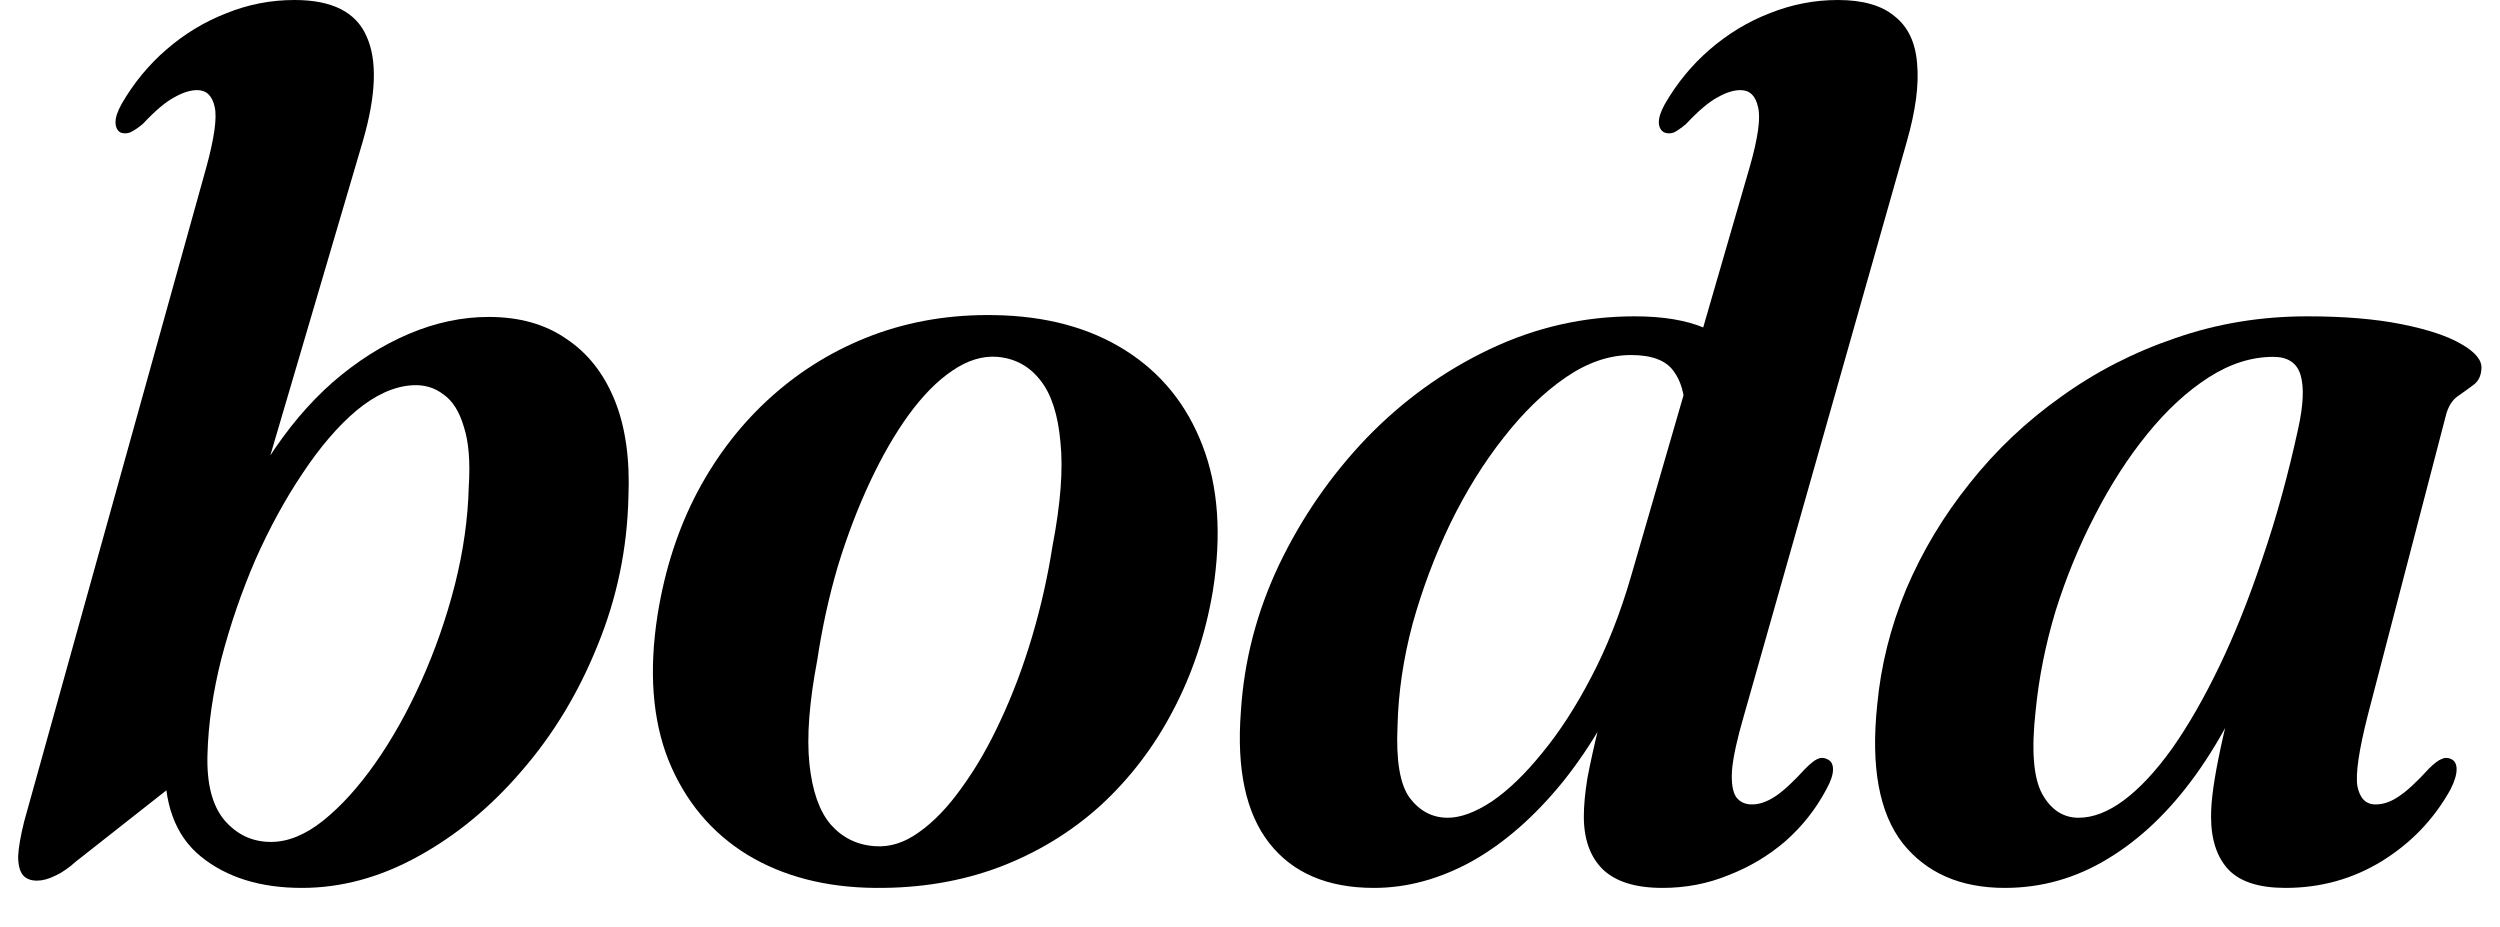 <?xml version="1.0" encoding="UTF-8"?> <svg xmlns="http://www.w3.org/2000/svg" width="62" height="23" viewBox="0 0 62 23" fill="none"> <path d="M5.115 4.155C5.315 3.425 5.385 2.925 5.325 2.655C5.265 2.375 5.12 2.235 4.89 2.235C4.72 2.235 4.53 2.295 4.32 2.415C4.11 2.525 3.85 2.745 3.54 3.075C3.42 3.175 3.315 3.245 3.225 3.285C3.145 3.315 3.065 3.315 2.985 3.285C2.905 3.235 2.865 3.15 2.865 3.03C2.865 2.91 2.915 2.76 3.015 2.58C3.315 2.06 3.685 1.61 4.125 1.23C4.575 0.84 5.07 0.54 5.61 0.33C6.15 0.11 6.715 0 7.305 0C8.235 0 8.83 0.3 9.09 0.9C9.36 1.49 9.33 2.355 9 3.495L5.94 13.89L5.46 13.905C5.77 12.975 6.165 12.135 6.645 11.385C7.125 10.635 7.66 10 8.25 9.48C8.85 8.96 9.48 8.56 10.14 8.28C10.8 8 11.46 7.86 12.12 7.86C12.88 7.86 13.52 8.04 14.04 8.4C14.57 8.75 14.97 9.255 15.24 9.915C15.51 10.575 15.625 11.38 15.585 12.33C15.555 13.61 15.3 14.835 14.82 16.005C14.35 17.175 13.725 18.21 12.945 19.11C12.175 20.01 11.315 20.72 10.365 21.24C9.425 21.76 8.465 22.02 7.485 22.02C6.455 22.02 5.62 21.76 4.98 21.24C4.34 20.72 4.045 19.905 4.095 18.795L4.635 19.2L1.89 21.36C1.7 21.53 1.525 21.65 1.365 21.72C1.205 21.8 1.055 21.84 0.915 21.84C0.765 21.84 0.65 21.795 0.57 21.705C0.49 21.605 0.45 21.45 0.45 21.24C0.46 21.02 0.51 20.73 0.6 20.37L5.115 4.155ZM10.215 9.555C9.765 9.585 9.305 9.795 8.835 10.185C8.375 10.575 7.93 11.095 7.5 11.745C7.07 12.385 6.68 13.1 6.33 13.89C5.99 14.68 5.71 15.495 5.49 16.335C5.28 17.165 5.165 17.96 5.145 18.72C5.125 19.44 5.265 19.98 5.565 20.34C5.875 20.7 6.26 20.88 6.72 20.88C7.14 20.88 7.57 20.705 8.01 20.355C8.46 19.995 8.895 19.515 9.315 18.915C9.735 18.315 10.115 17.635 10.455 16.875C10.795 16.115 11.07 15.325 11.28 14.505C11.49 13.675 11.605 12.865 11.625 12.075C11.665 11.455 11.625 10.96 11.505 10.59C11.395 10.21 11.225 9.94 10.995 9.78C10.775 9.61 10.515 9.535 10.215 9.555Z" fill="black"></path> <path d="M24.664 7.815C25.934 7.835 27.014 8.125 27.904 8.685C28.794 9.245 29.434 10.035 29.824 11.055C30.214 12.065 30.299 13.265 30.079 14.655C29.899 15.725 29.569 16.715 29.089 17.625C28.619 18.525 28.019 19.31 27.289 19.98C26.559 20.64 25.719 21.15 24.769 21.51C23.829 21.86 22.809 22.03 21.709 22.02C20.479 22.01 19.419 21.735 18.529 21.195C17.639 20.645 16.989 19.865 16.579 18.855C16.179 17.845 16.089 16.64 16.309 15.24C16.489 14.12 16.819 13.105 17.299 12.195C17.789 11.275 18.404 10.485 19.144 9.825C19.884 9.165 20.719 8.66 21.649 8.31C22.589 7.96 23.594 7.795 24.664 7.815ZM21.694 20.985C22.064 21.015 22.429 20.9 22.789 20.64C23.159 20.38 23.514 20.01 23.854 19.53C24.204 19.05 24.524 18.495 24.814 17.865C25.114 17.225 25.374 16.535 25.594 15.795C25.814 15.055 25.984 14.3 26.104 13.53C26.304 12.49 26.369 11.635 26.299 10.965C26.239 10.285 26.074 9.775 25.804 9.435C25.534 9.085 25.179 8.89 24.739 8.85C24.369 8.82 23.994 8.935 23.614 9.195C23.244 9.445 22.884 9.81 22.534 10.29C22.194 10.76 21.874 11.315 21.574 11.955C21.274 12.595 21.009 13.29 20.779 14.04C20.559 14.79 20.389 15.565 20.269 16.365C20.069 17.415 20.004 18.275 20.074 18.945C20.144 19.615 20.319 20.115 20.599 20.445C20.889 20.775 21.254 20.955 21.694 20.985Z" fill="black"></path> <path d="M47.289 3.51L43.254 17.73C43.084 18.31 42.984 18.765 42.954 19.095C42.934 19.415 42.969 19.64 43.059 19.77C43.149 19.89 43.279 19.95 43.449 19.95C43.629 19.95 43.819 19.885 44.019 19.755C44.219 19.625 44.469 19.395 44.769 19.065C44.899 18.935 44.999 18.855 45.069 18.825C45.149 18.785 45.229 18.785 45.309 18.825C45.409 18.865 45.459 18.95 45.459 19.08C45.459 19.21 45.404 19.375 45.294 19.575C45.034 20.065 44.694 20.495 44.274 20.865C43.854 21.225 43.384 21.505 42.864 21.705C42.354 21.915 41.809 22.02 41.229 22.02C40.559 22.02 40.064 21.865 39.744 21.555C39.434 21.245 39.279 20.81 39.279 20.25C39.279 19.98 39.309 19.66 39.369 19.29C39.439 18.92 39.539 18.47 39.669 17.94C39.809 17.4 39.989 16.76 40.209 16.02L40.614 16.185C40.074 17.455 39.454 18.525 38.754 19.395C38.054 20.255 37.304 20.91 36.504 21.36C35.704 21.8 34.894 22.02 34.074 22.02C32.924 22.02 32.059 21.65 31.479 20.91C30.899 20.17 30.664 19.08 30.774 17.64C30.854 16.38 31.169 15.17 31.719 14.01C32.279 12.84 33.004 11.79 33.894 10.86C34.794 9.93 35.814 9.195 36.954 8.655C38.094 8.115 39.289 7.845 40.539 7.845C41.239 7.845 41.814 7.94 42.264 8.13C42.724 8.31 43.064 8.565 43.284 8.895C43.504 9.215 43.619 9.58 43.629 9.99L41.784 10.2C41.784 9.78 41.689 9.445 41.499 9.195C41.309 8.935 40.959 8.805 40.449 8.805C39.909 8.805 39.369 8.99 38.829 9.36C38.289 9.73 37.774 10.23 37.284 10.86C36.794 11.48 36.354 12.19 35.964 12.99C35.584 13.78 35.274 14.605 35.034 15.465C34.804 16.325 34.679 17.17 34.659 18C34.619 18.86 34.719 19.455 34.959 19.785C35.209 20.115 35.524 20.28 35.904 20.28C36.224 20.28 36.589 20.145 36.999 19.875C37.409 19.595 37.824 19.195 38.244 18.675C38.674 18.155 39.079 17.53 39.459 16.8C39.849 16.06 40.179 15.225 40.449 14.295L43.389 4.155C43.599 3.425 43.669 2.925 43.599 2.655C43.539 2.375 43.394 2.235 43.164 2.235C42.994 2.235 42.804 2.295 42.594 2.415C42.384 2.525 42.124 2.745 41.814 3.075C41.694 3.175 41.594 3.245 41.514 3.285C41.434 3.315 41.354 3.315 41.274 3.285C41.184 3.235 41.139 3.15 41.139 3.03C41.139 2.91 41.189 2.76 41.289 2.58C41.589 2.06 41.959 1.61 42.399 1.23C42.849 0.84 43.344 0.54 43.884 0.33C44.434 0.11 44.999 0 45.579 0C46.199 0 46.669 0.135 46.989 0.405C47.319 0.665 47.504 1.055 47.544 1.575C47.594 2.095 47.509 2.74 47.289 3.51Z" fill="black"></path> <path d="M58.719 17.745C58.499 18.615 58.414 19.2 58.464 19.5C58.524 19.8 58.674 19.95 58.914 19.95C59.104 19.95 59.294 19.885 59.484 19.755C59.684 19.625 59.934 19.395 60.234 19.065C60.364 18.935 60.469 18.855 60.549 18.825C60.629 18.785 60.709 18.785 60.789 18.825C60.879 18.865 60.924 18.95 60.924 19.08C60.924 19.21 60.874 19.375 60.774 19.575C60.364 20.315 59.794 20.91 59.064 21.36C58.344 21.8 57.549 22.02 56.679 22.02C56.029 22.02 55.559 21.87 55.269 21.57C54.979 21.26 54.834 20.82 54.834 20.25C54.834 20.04 54.854 19.795 54.894 19.515C54.934 19.235 54.994 18.91 55.074 18.54C55.154 18.16 55.259 17.725 55.389 17.235C55.529 16.745 55.689 16.19 55.869 15.57L56.109 15.99C55.649 17.25 55.094 18.33 54.444 19.23C53.794 20.13 53.069 20.82 52.269 21.3C51.479 21.78 50.629 22.02 49.719 22.02C48.619 22.02 47.774 21.65 47.184 20.91C46.604 20.16 46.394 19.02 46.554 17.49C46.644 16.51 46.884 15.55 47.274 14.61C47.674 13.67 48.199 12.795 48.849 11.985C49.499 11.165 50.254 10.45 51.114 9.84C51.974 9.22 52.919 8.735 53.949 8.385C54.979 8.025 56.069 7.845 57.219 7.845C58.129 7.845 58.909 7.91 59.559 8.04C60.209 8.17 60.704 8.335 61.044 8.535C61.394 8.735 61.559 8.94 61.539 9.15C61.529 9.33 61.459 9.465 61.329 9.555C61.209 9.645 61.084 9.735 60.954 9.825C60.824 9.915 60.729 10.06 60.669 10.26L58.719 17.745ZM50.484 17.625C50.374 18.605 50.429 19.295 50.649 19.695C50.869 20.085 51.169 20.28 51.549 20.28C51.909 20.28 52.284 20.135 52.674 19.845C53.074 19.545 53.474 19.115 53.874 18.555C54.274 17.985 54.664 17.305 55.044 16.515C55.424 15.725 55.779 14.835 56.109 13.845C56.449 12.855 56.744 11.785 56.994 10.635C57.124 10.045 57.144 9.6 57.054 9.3C56.964 9 56.739 8.85 56.379 8.85C55.839 8.85 55.304 9.02 54.774 9.36C54.244 9.7 53.739 10.165 53.259 10.755C52.779 11.345 52.344 12.02 51.954 12.78C51.564 13.53 51.239 14.32 50.979 15.15C50.729 15.98 50.564 16.805 50.484 17.625Z" fill="black"></path> </svg> 